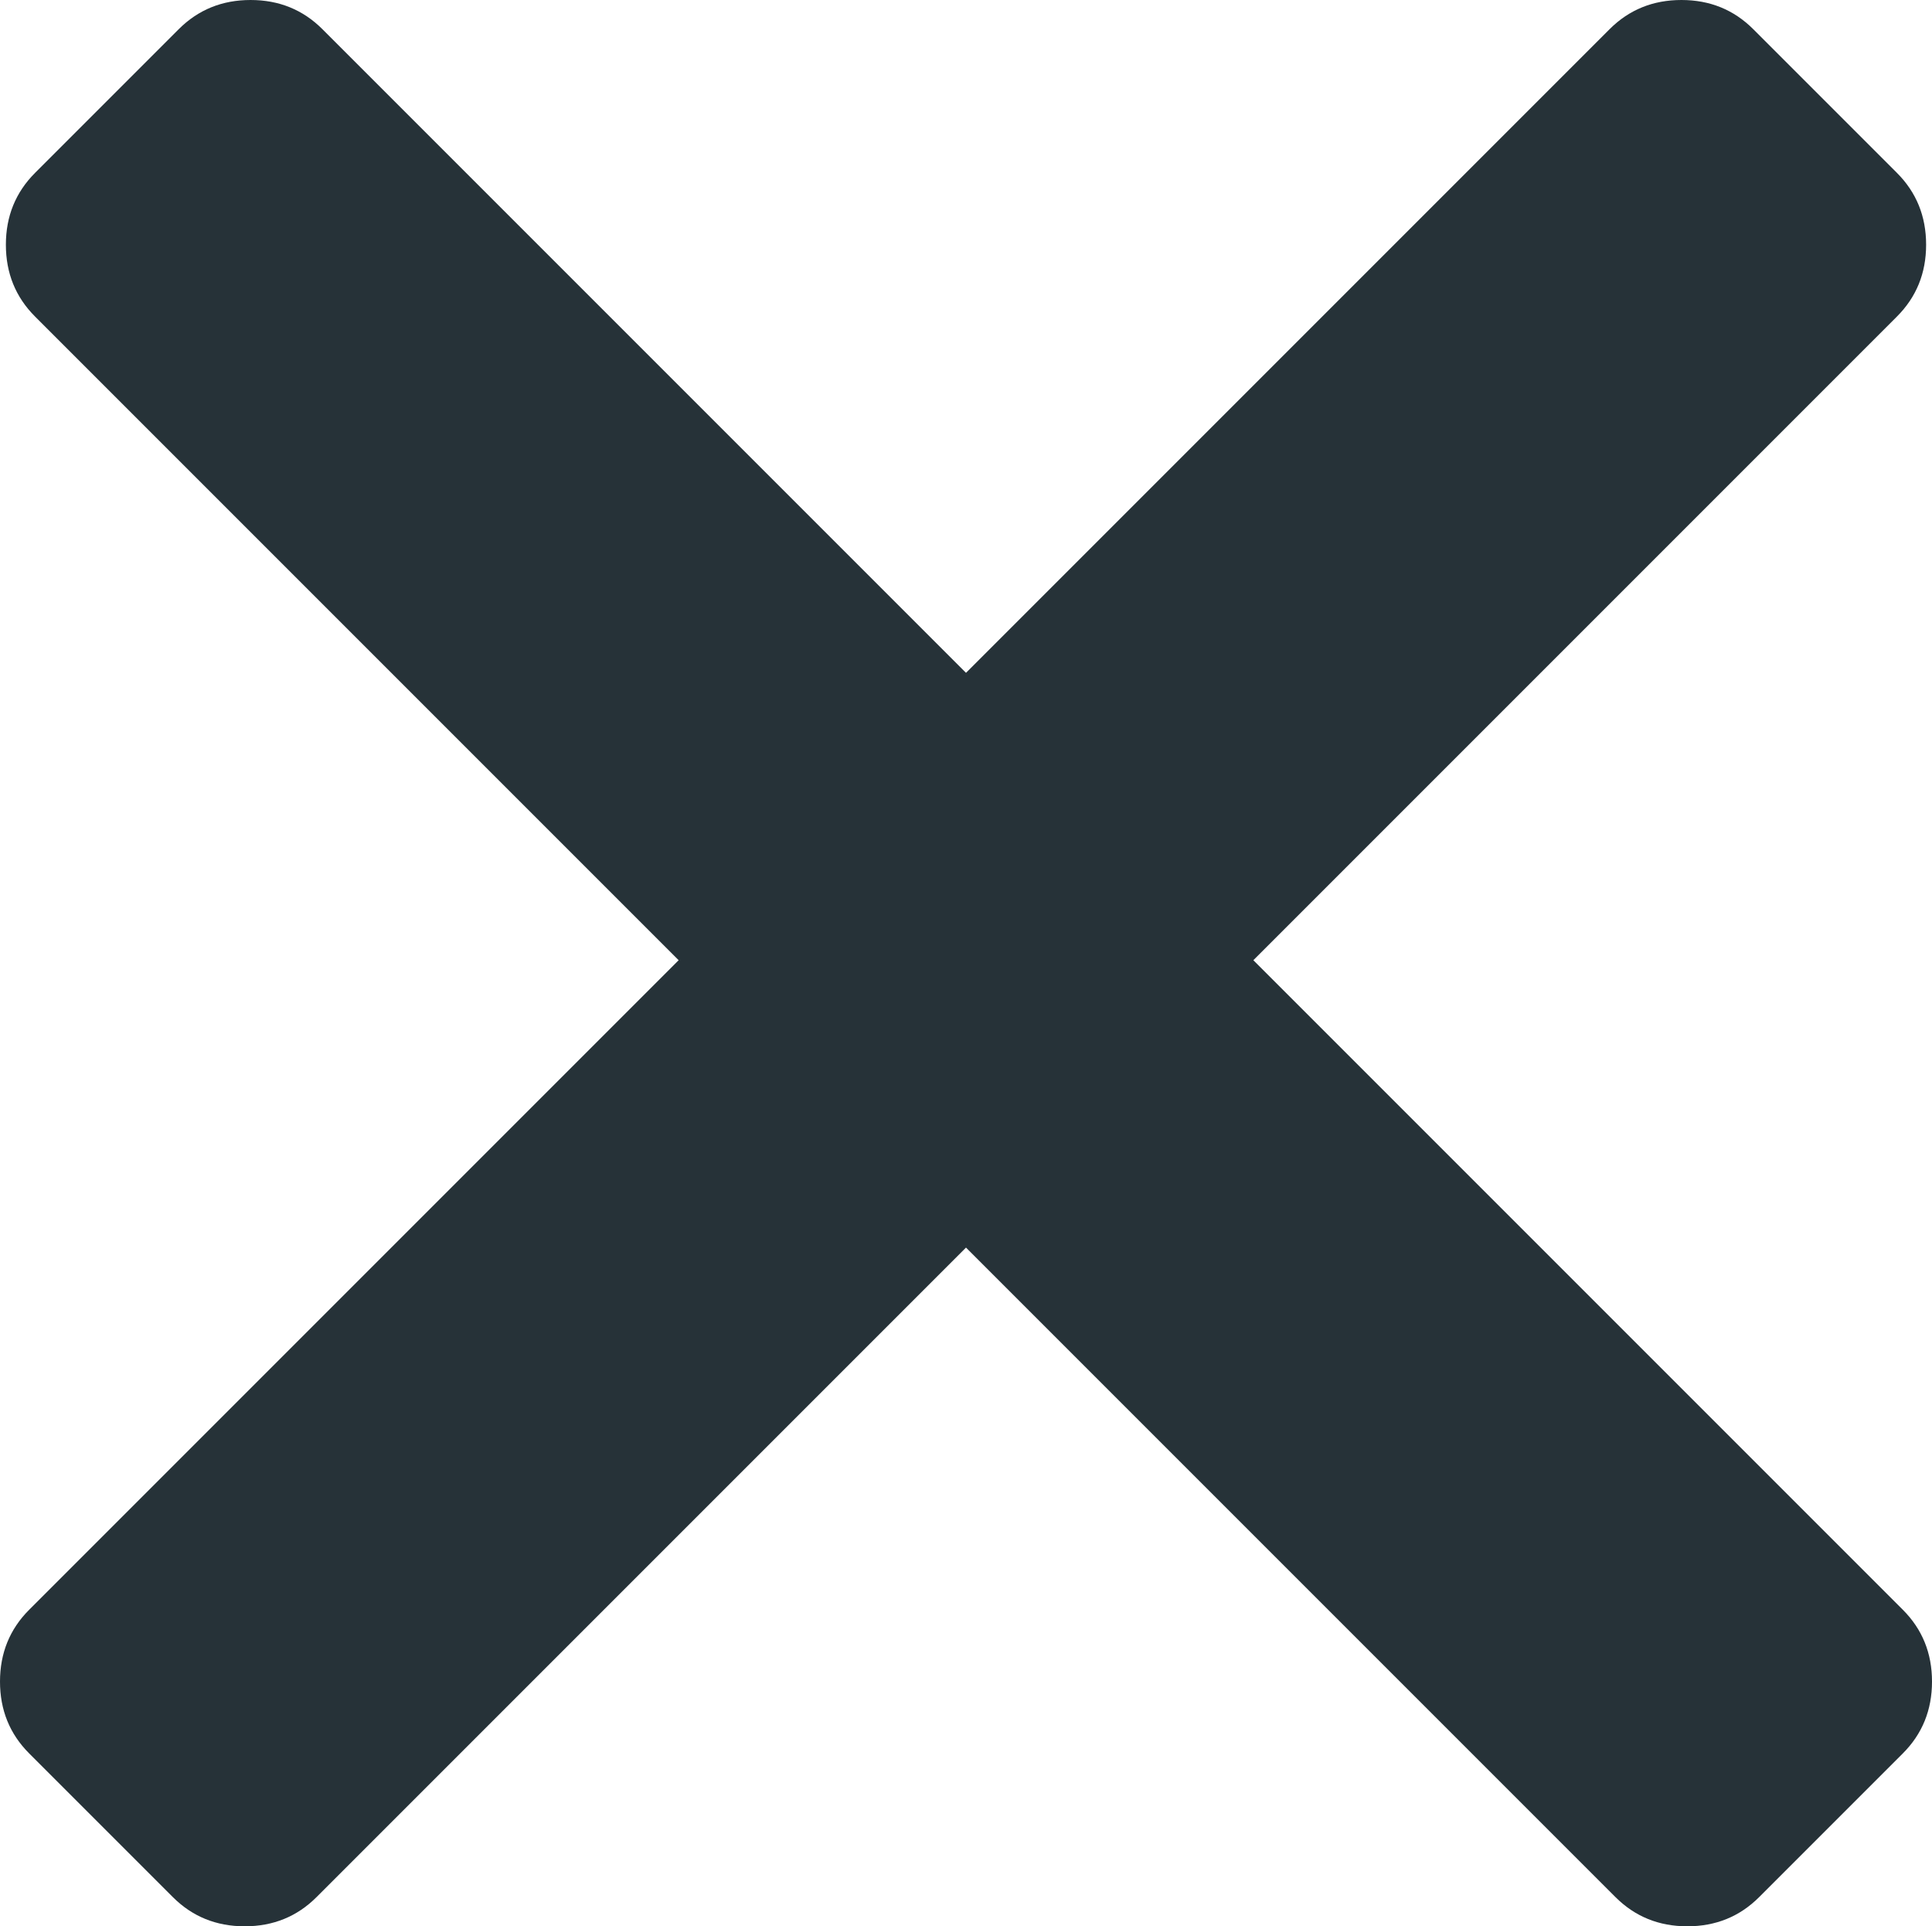 <?xml version="1.0" encoding="UTF-8" standalone="no"?>
<svg
   xmlns:dc="http://purl.org/dc/elements/1.1/"
   xmlns:cc="http://creativecommons.org/ns#"
   xmlns:rdf="http://www.w3.org/1999/02/22-rdf-syntax-ns#"
   xmlns:svg="http://www.w3.org/2000/svg"
   xmlns="http://www.w3.org/2000/svg"
   xmlns:sodipodi="http://sodipodi.sourceforge.net/DTD/sodipodi-0.dtd"
   xmlns:inkscape="http://www.inkscape.org/namespaces/inkscape"
   inkscape:version="1.0 (4035a4fb49, 2020-05-01)"
   sodipodi:docname="close.svg"
   contentScriptType="text/ecmascript"
   contentStyleType="text/css"
   enable-background="new 0 0 2048 2048"
   height="1213.397"
   id="Layer_1"
   preserveAspectRatio="xMidYMid meet"
   version="1.1"
   viewBox="0 0 1217.102 1213.397"
   width="1217.102"
   xml:space="preserve"
   zoomAndPan="magnify"><sodipodi:namedview
     fit-margin-bottom="0"
     fit-margin-right="0"
     fit-margin-left="0"
     fit-margin-top="0"
     inkscape:current-layer="Layer_1"
     inkscape:window-maximized="1"
     inkscape:window-y="-8"
     inkscape:window-x="56"
     inkscape:cy="732.21967"
     inkscape:cx="499.46875"
     inkscape:zoom="0.28896104"
     showgrid="false"
     id="namedview6"
     inkscape:window-height="1057"
     inkscape:window-width="1856"
     inkscape:pageshadow="2"
     inkscape:pageopacity="0"
     guidetolerance="10"
     gridtolerance="10"
     objecttolerance="10"
     borderopacity="1"
     bordercolor="#666666"
     pagecolor="#ffffff" /><defs
     id="defs7" /><path
     id="path839"
     style="fill:#263238;fill-opacity:1"
     d="M 157.856,0 C 139.942,0 124.856,6.128 112.6,18.385 L 22.09,108.895 C 9.834,121.151 3.705,136.237 3.705,154.15 c 0,17.914 6.128,32.998 18.385,45.254 L 427.531,604.846 18.385,1013.992 C 6.129,1026.248 0,1041.332 0,1059.246 c 0,17.914 6.129,33 18.385,45.256 l 90.51,90.51 c 12.256,12.256 27.34,18.385 45.254,18.385 17.914,0 33,-6.128 45.256,-18.385 l 409.147,-409.146 409.147,409.146 c 12.256,12.256 27.34,18.385 45.254,18.385 17.914,0 32.999,-6.129 45.256,-18.385 l 90.51,-90.51 c 12.256,-12.256 18.385,-27.342 18.385,-45.256 0,-17.914 -6.128,-32.998 -18.385,-45.254 L 789.57,604.846 1195.01,199.404 c 12.256,-12.256 18.385,-27.34 18.385,-45.254 0,-17.914 -6.128,-33 -18.385,-45.256 L 1104.5,18.385 C 1092.244,6.128 1077.16,0 1059.246,0 c -17.914,0 -33,6.128 -45.256,18.385 L 608.551,423.826 203.109,18.385 C 190.853,6.128 175.769,0 157.856,0 Z" /></svg>
